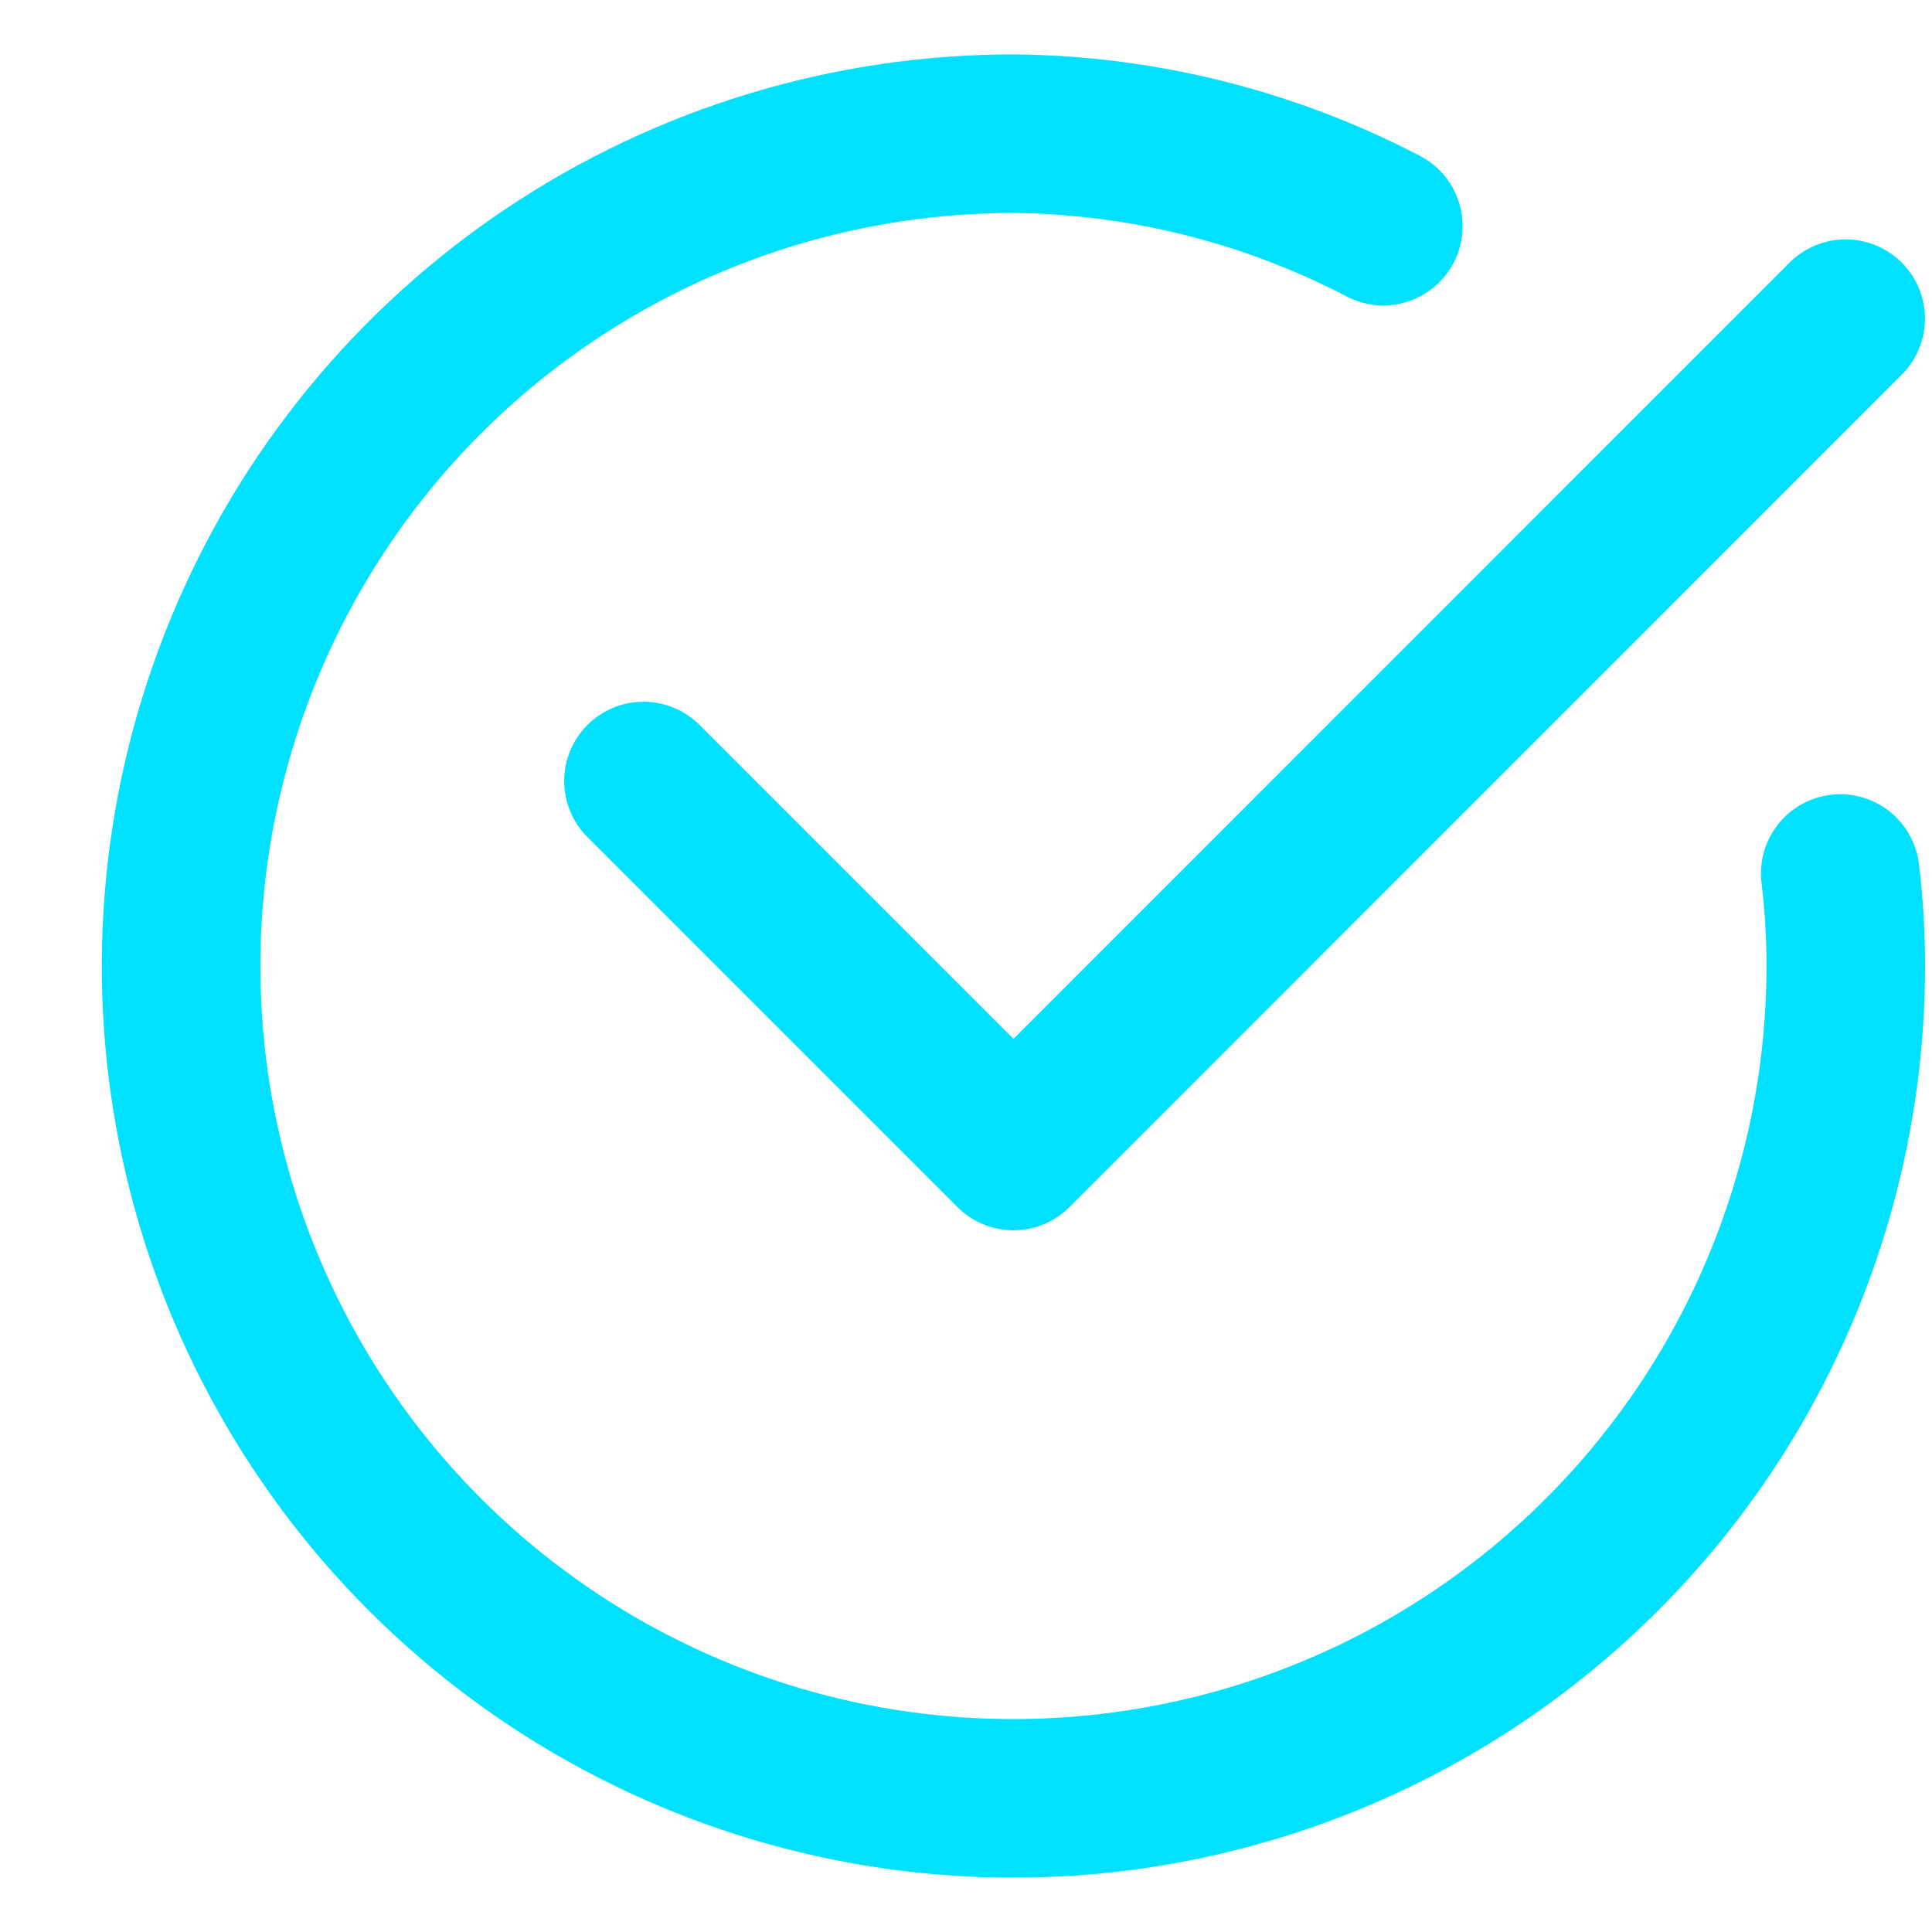 <svg width="16" height="16" viewBox="0 0 16 16" fill="none" xmlns="http://www.w3.org/2000/svg">
<path d="M15.285 2.639L8.393 9.532L5.329 6.468" stroke="#00E0FF" stroke-width="1.313" stroke-linecap="round" stroke-linejoin="round"/>
<path d="M15.24 7.234C15.271 7.488 15.286 7.744 15.286 8C15.286 9.363 14.881 10.696 14.124 11.83C13.367 12.963 12.29 13.847 11.031 14.368C9.771 14.89 8.385 15.027 7.048 14.761C5.711 14.495 4.483 13.838 3.519 12.874C2.555 11.91 1.898 10.682 1.632 9.345C1.366 8.008 1.503 6.622 2.025 5.362C2.546 4.103 3.43 3.026 4.563 2.269C5.697 1.512 7.03 1.107 8.393 1.107C9.46 1.117 10.51 1.38 11.456 1.873" stroke="#00E0FF" stroke-width="1.313" stroke-linecap="round" stroke-linejoin="round"/>
</svg>
